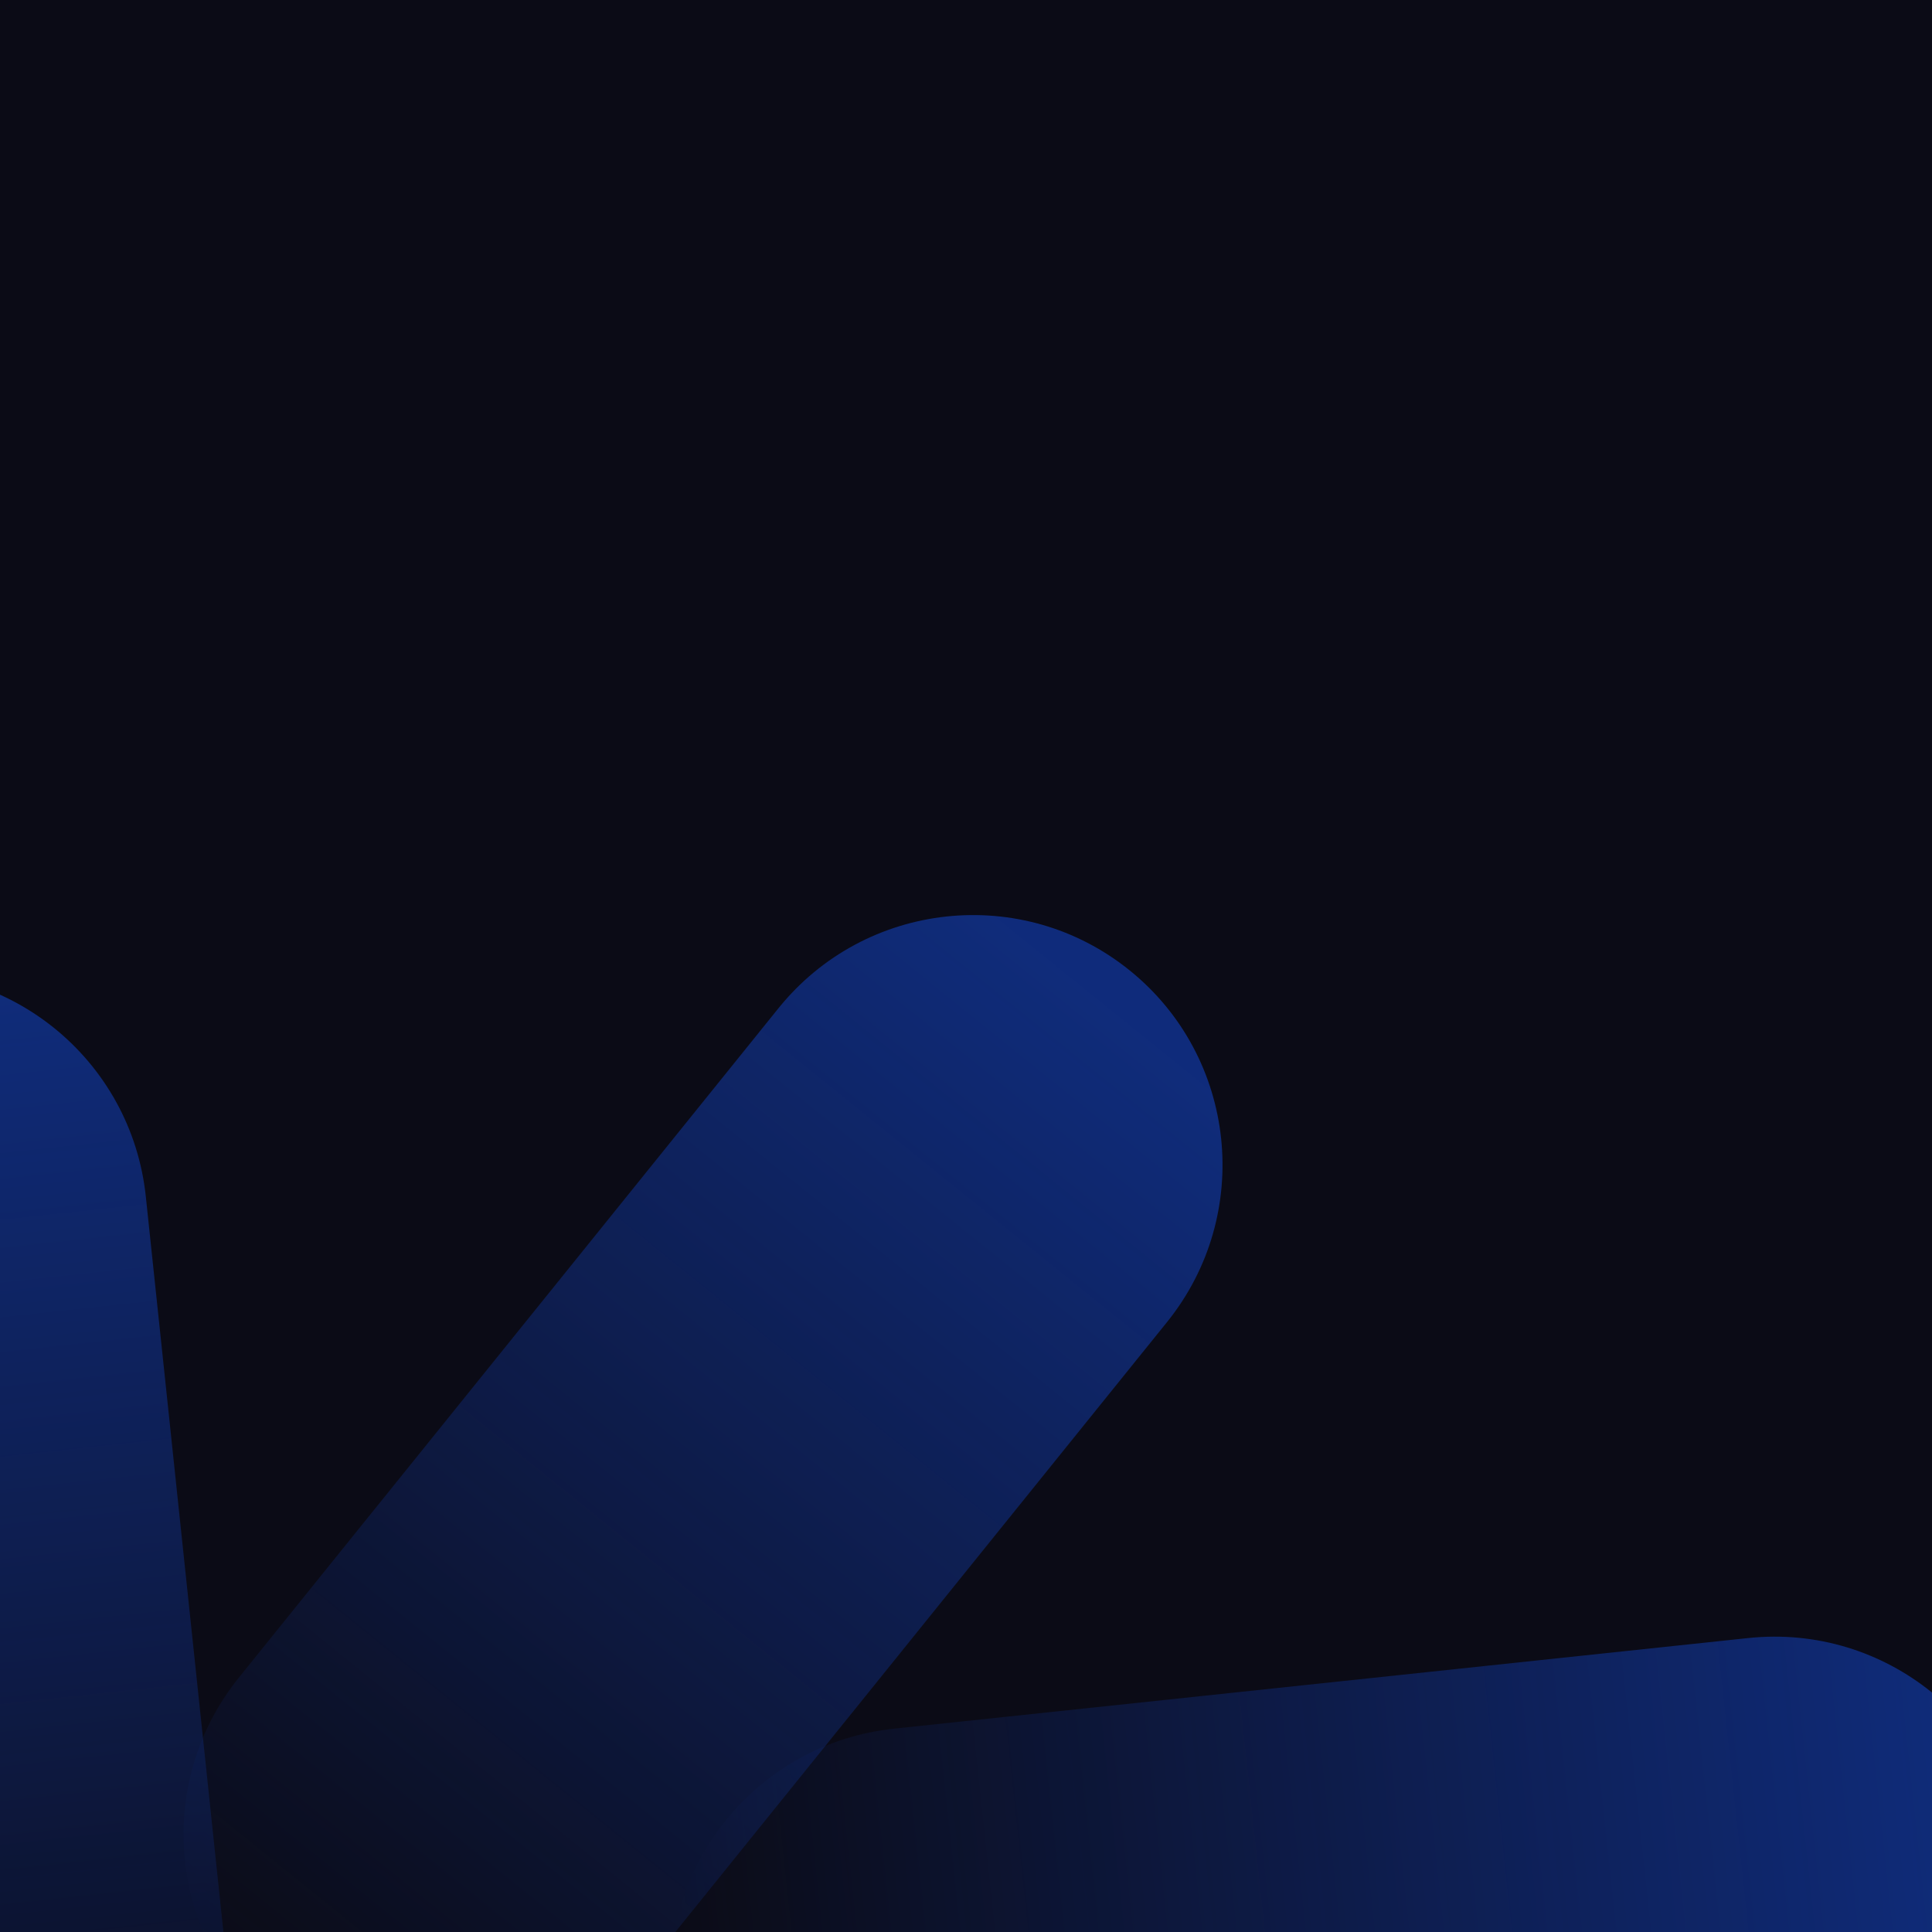 <svg width="345" height="345" viewBox="0 0 345 345" fill="none" xmlns="http://www.w3.org/2000/svg">
<g clip-path="url(#clip0_1787_4168)">
<rect width="345" height="345" fill="#0B0B16"/>
<g opacity="0.5">
<path d="M-119.003 327.162C-138.184 311.669 -166.272 314.663 -181.738 333.849C-197.204 353.034 -194.193 381.147 -175.011 396.64L-55.684 493.02C-36.503 508.512 -8.415 505.519 7.051 486.333C22.517 467.148 19.505 439.035 0.324 423.542L-119.003 327.162Z" fill="url(#paint0_linear_1787_4168)"/>
<path d="M208.394 236.09C223.878 216.883 220.896 188.768 201.736 173.292C182.575 157.816 154.491 160.84 139.008 180.047L42.688 299.529C27.205 318.736 30.187 346.852 49.347 362.328C68.508 377.804 96.592 374.779 112.075 355.573L208.394 236.09Z" fill="url(#paint1_linear_1787_4168)"/>
<path d="M159.663 308.689C135.149 311.289 117.373 333.268 119.96 357.78C122.547 382.292 144.516 400.056 169.031 397.455L321.532 381.279C346.047 378.679 363.822 356.7 361.236 332.187C358.649 307.675 336.68 289.912 312.165 292.512L159.663 308.689Z" fill="url(#paint2_linear_1787_4168)"/>
<path d="M26.039 213.674C23.45 189.135 1.5 171.348 -22.988 173.945C-47.476 176.543 -65.228 198.541 -62.638 223.08L-46.529 375.735C-43.94 400.274 -21.989 418.061 2.498 415.464C26.986 412.866 44.738 390.868 42.148 366.329L26.039 213.674Z" fill="url(#paint3_linear_1787_4168)"/>
</g>
</g>
<defs>
<linearGradient id="paint0_linear_1787_4168" x1="-186.911" y1="339.136" x2="2.138" y2="491.266" gradientUnits="userSpaceOnUse">
<stop stop-color="#134CE0"/>
<stop offset="0.96" stop-color="#134CE0" stop-opacity="0"/>
</linearGradient>
<linearGradient id="paint1_linear_1787_4168" x1="196.634" y1="178.395" x2="44.243" y2="367.404" gradientUnits="userSpaceOnUse">
<stop stop-color="#134CE0"/>
<stop offset="0.96" stop-color="#134CE0" stop-opacity="0"/>
</linearGradient>
<linearGradient id="paint2_linear_1787_4168" x1="353.59" y1="331.949" x2="112.319" y2="357.892" gradientUnits="userSpaceOnUse">
<stop stop-color="#134CE0"/>
<stop offset="0.96" stop-color="#134CE0" stop-opacity="0"/>
</linearGradient>
<linearGradient id="paint3_linear_1787_4168" x1="-24.451" y1="177.713" x2="1.648" y2="419.198" gradientUnits="userSpaceOnUse">
<stop stop-color="#134CE0"/>
<stop offset="0.96" stop-color="#134CE0" stop-opacity="0"/>
</linearGradient>
<clipPath id="clip0_1787_4168">
<rect width="345" height="345" fill="white"/>
</clipPath>
</defs>
</svg>
